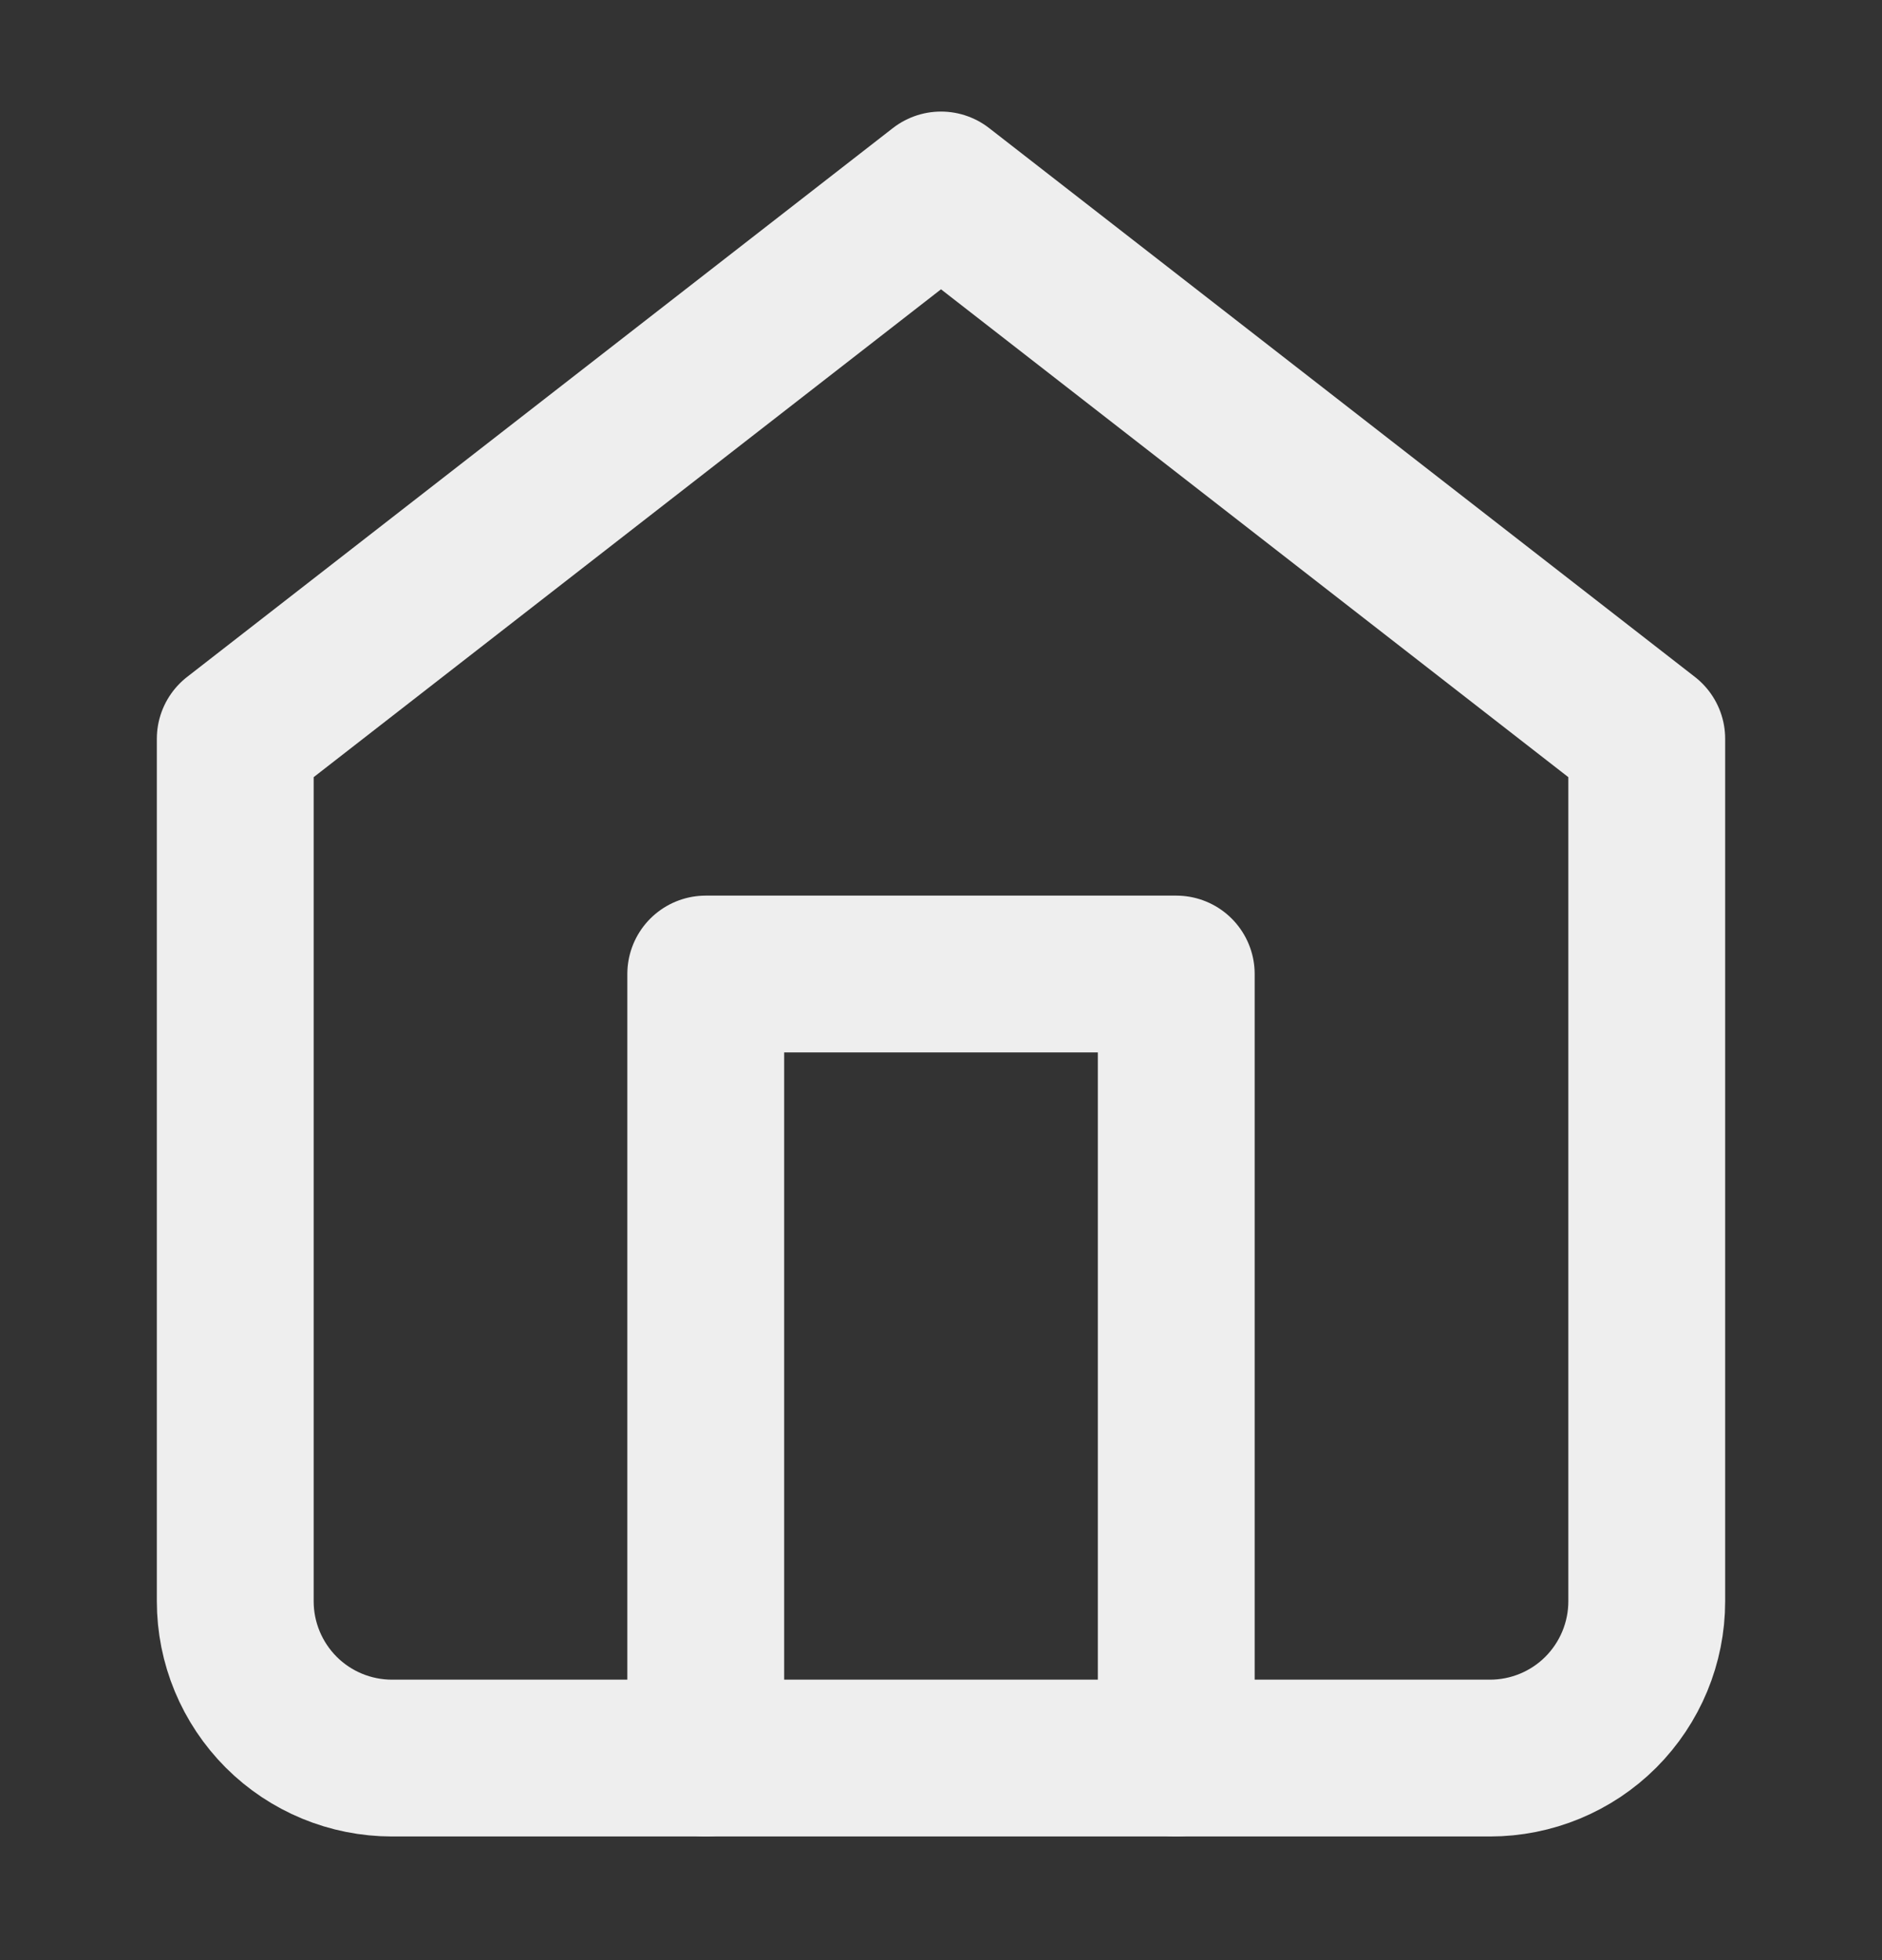 <svg width="24" height="25" viewBox="0 0 24 25" fill="none" xmlns="http://www.w3.org/2000/svg">
<rect x="0" y="0" width="24" height="25" fill="#333333" stroke="none"/>
<path d="M3 9.423L12 2.423L21 9.423V20.423C21 20.954 20.789 21.462 20.414 21.838C20.039 22.213 19.53 22.423 19 22.423H5C4.47 22.423 3.961 22.213 3.586 21.838C3.211 21.462 3 20.954 3 20.423V9.423Z" stroke="#EEEEEE" stroke-width="2" stroke-linecap="round" stroke-linejoin="round"/>
<path d="M9 22.423V12.423H15V22.423" stroke="#EEEEEE" stroke-width="2" stroke-linecap="round" stroke-linejoin="round"/>
</svg>
